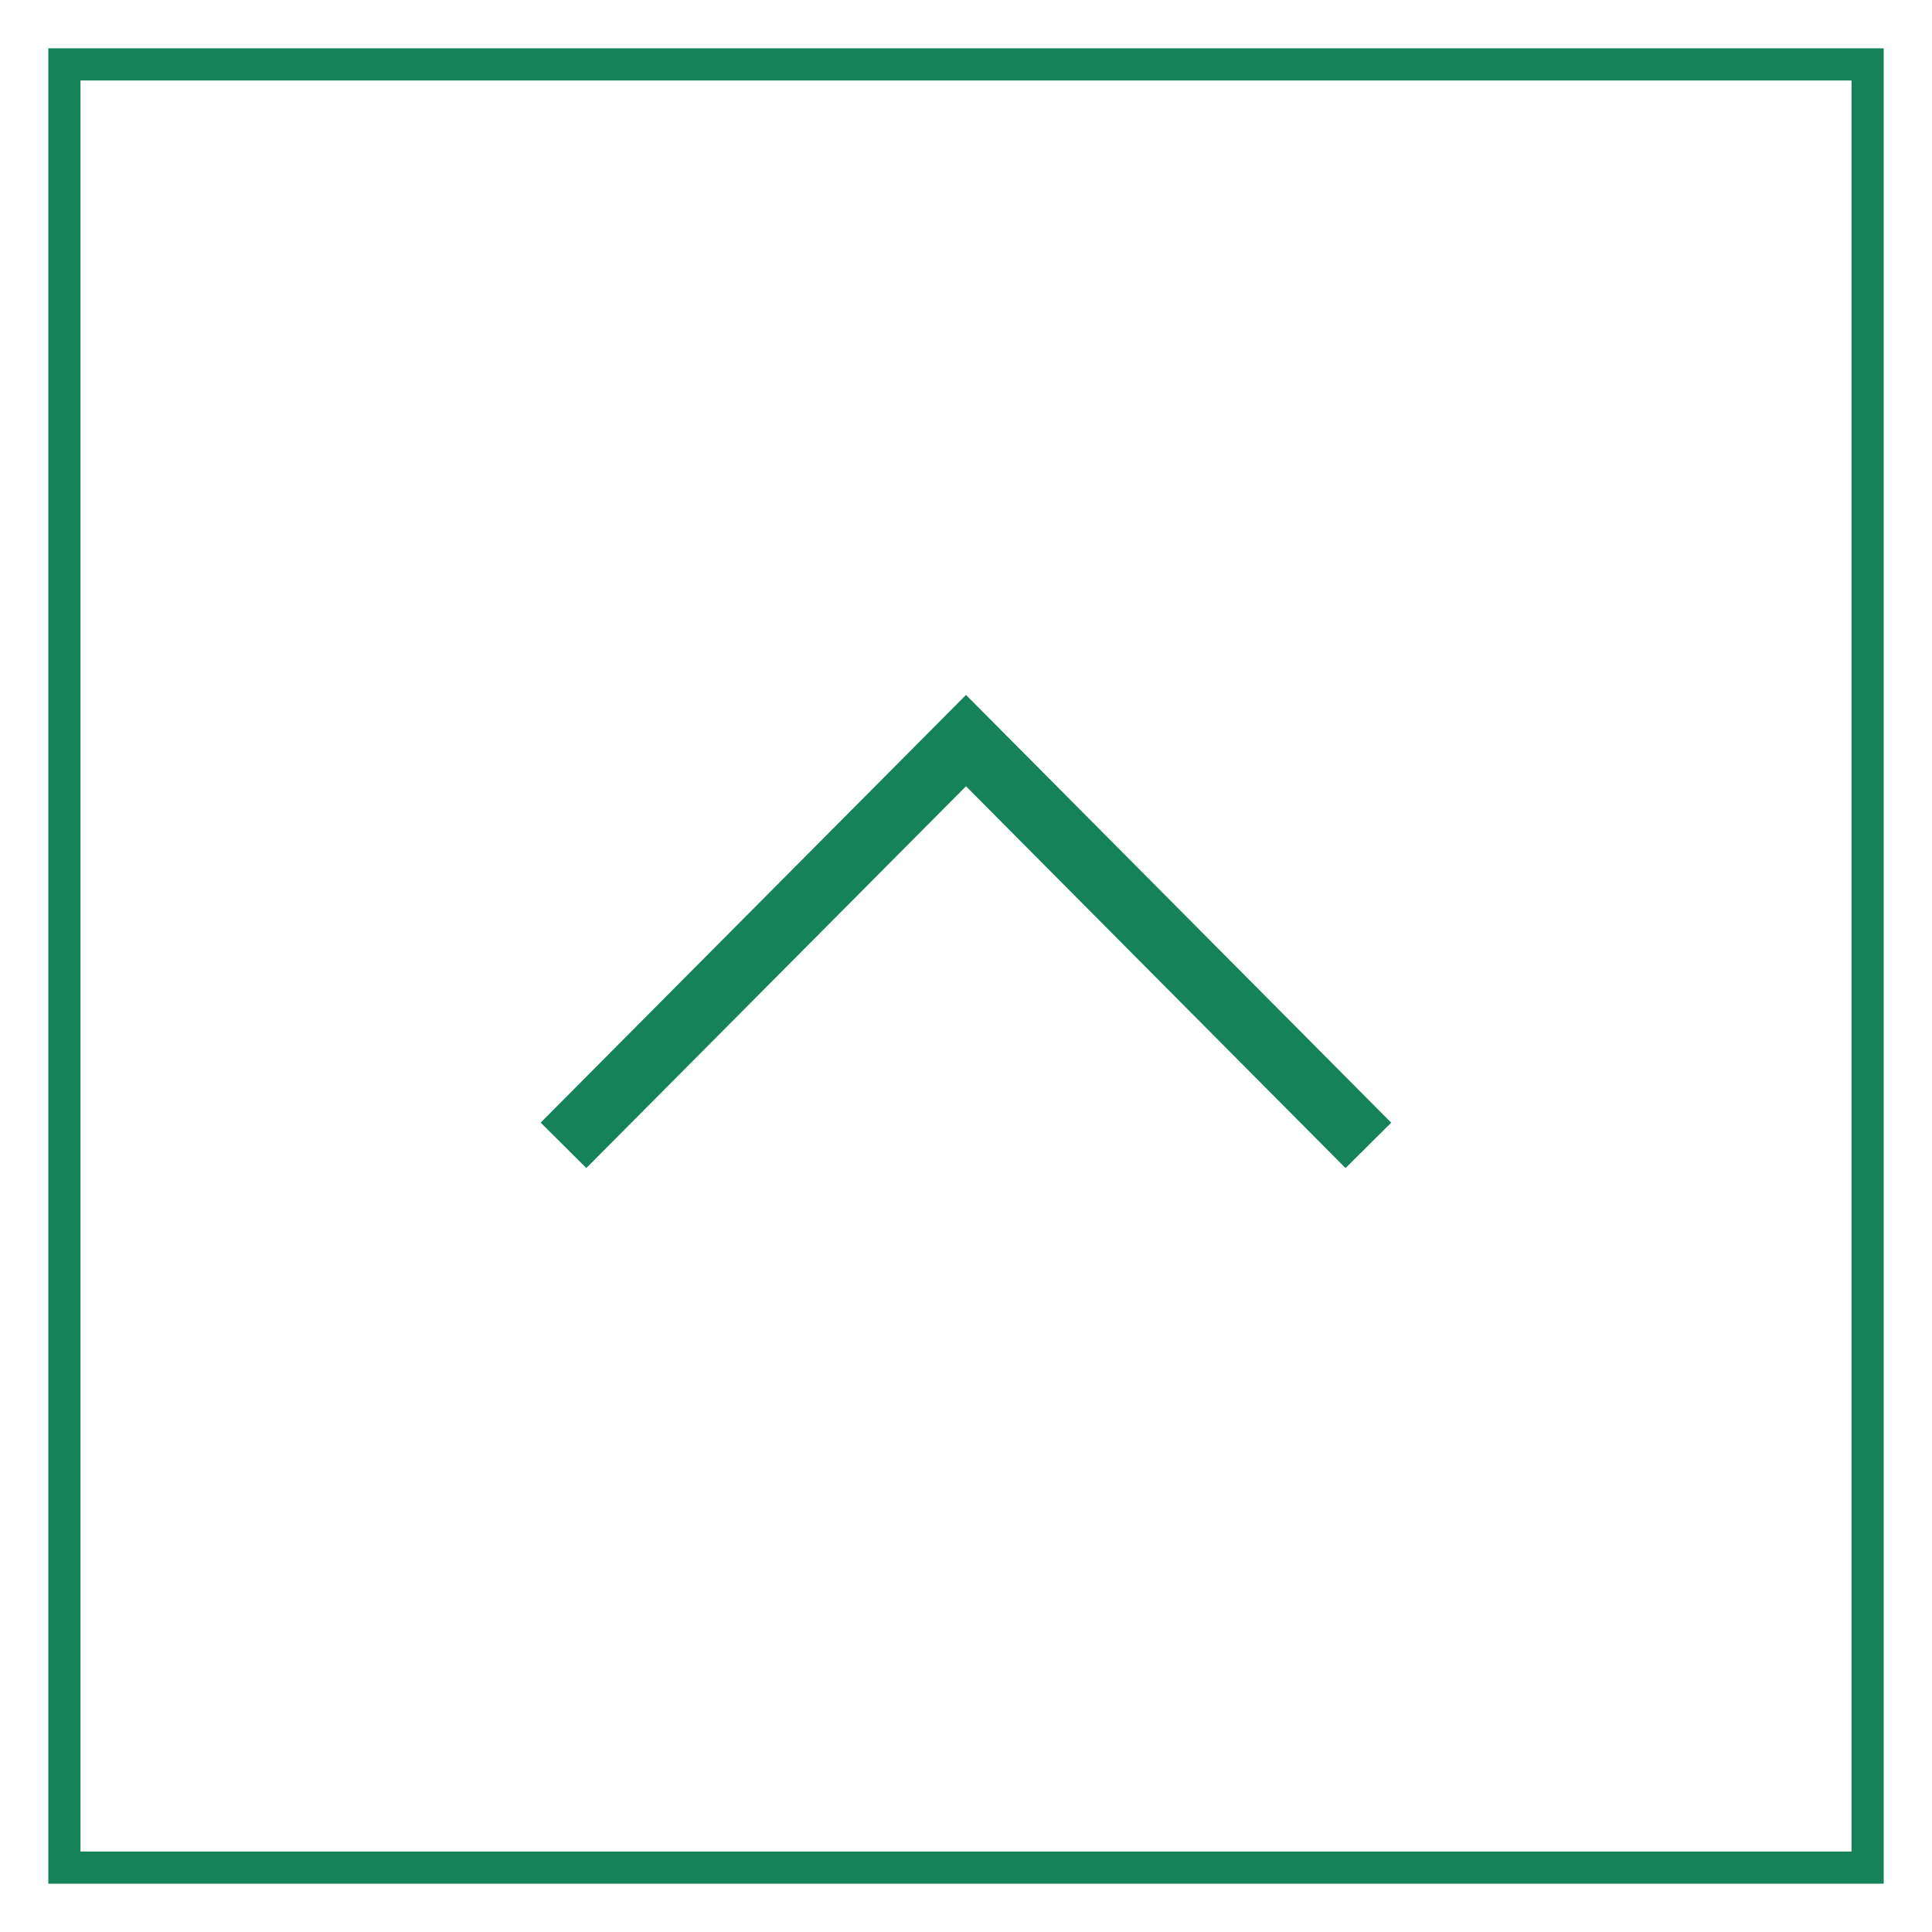 <svg id="pagetop_sp.svg" xmlns="http://www.w3.org/2000/svg" width="120" height="120" viewBox="0 0 120 120">
  <defs>
    <style>
      .cls-1 {
        fill: #fff;
      }

      .cls-2 {
        fill: #15825a;
      }

      .cls-3 {
        fill: none;
        stroke: #15825a;
        stroke-width: 4px;
        fill-rule: evenodd;
      }
    </style>
  </defs>
  <rect id="bg_消さない" data-name="bg※消さない" class="cls-1" width="120" height="120"/>
  <rect id="bg_消さない-2" data-name="bg※消さない" class="cls-2" x="3" y="3" width="114" height="114"/>
  <rect id="bg_消さない-3" data-name="bg※消さない" class="cls-1" x="5" y="5" width="110" height="110"/>
  <g id="pagetop">
    <path id="長方形_536" data-name="長方形 536" class="cls-3" d="M953,945.138L978,920l24.992,25.142" transform="translate(-918 -874)"/>
  </g>
</svg>
